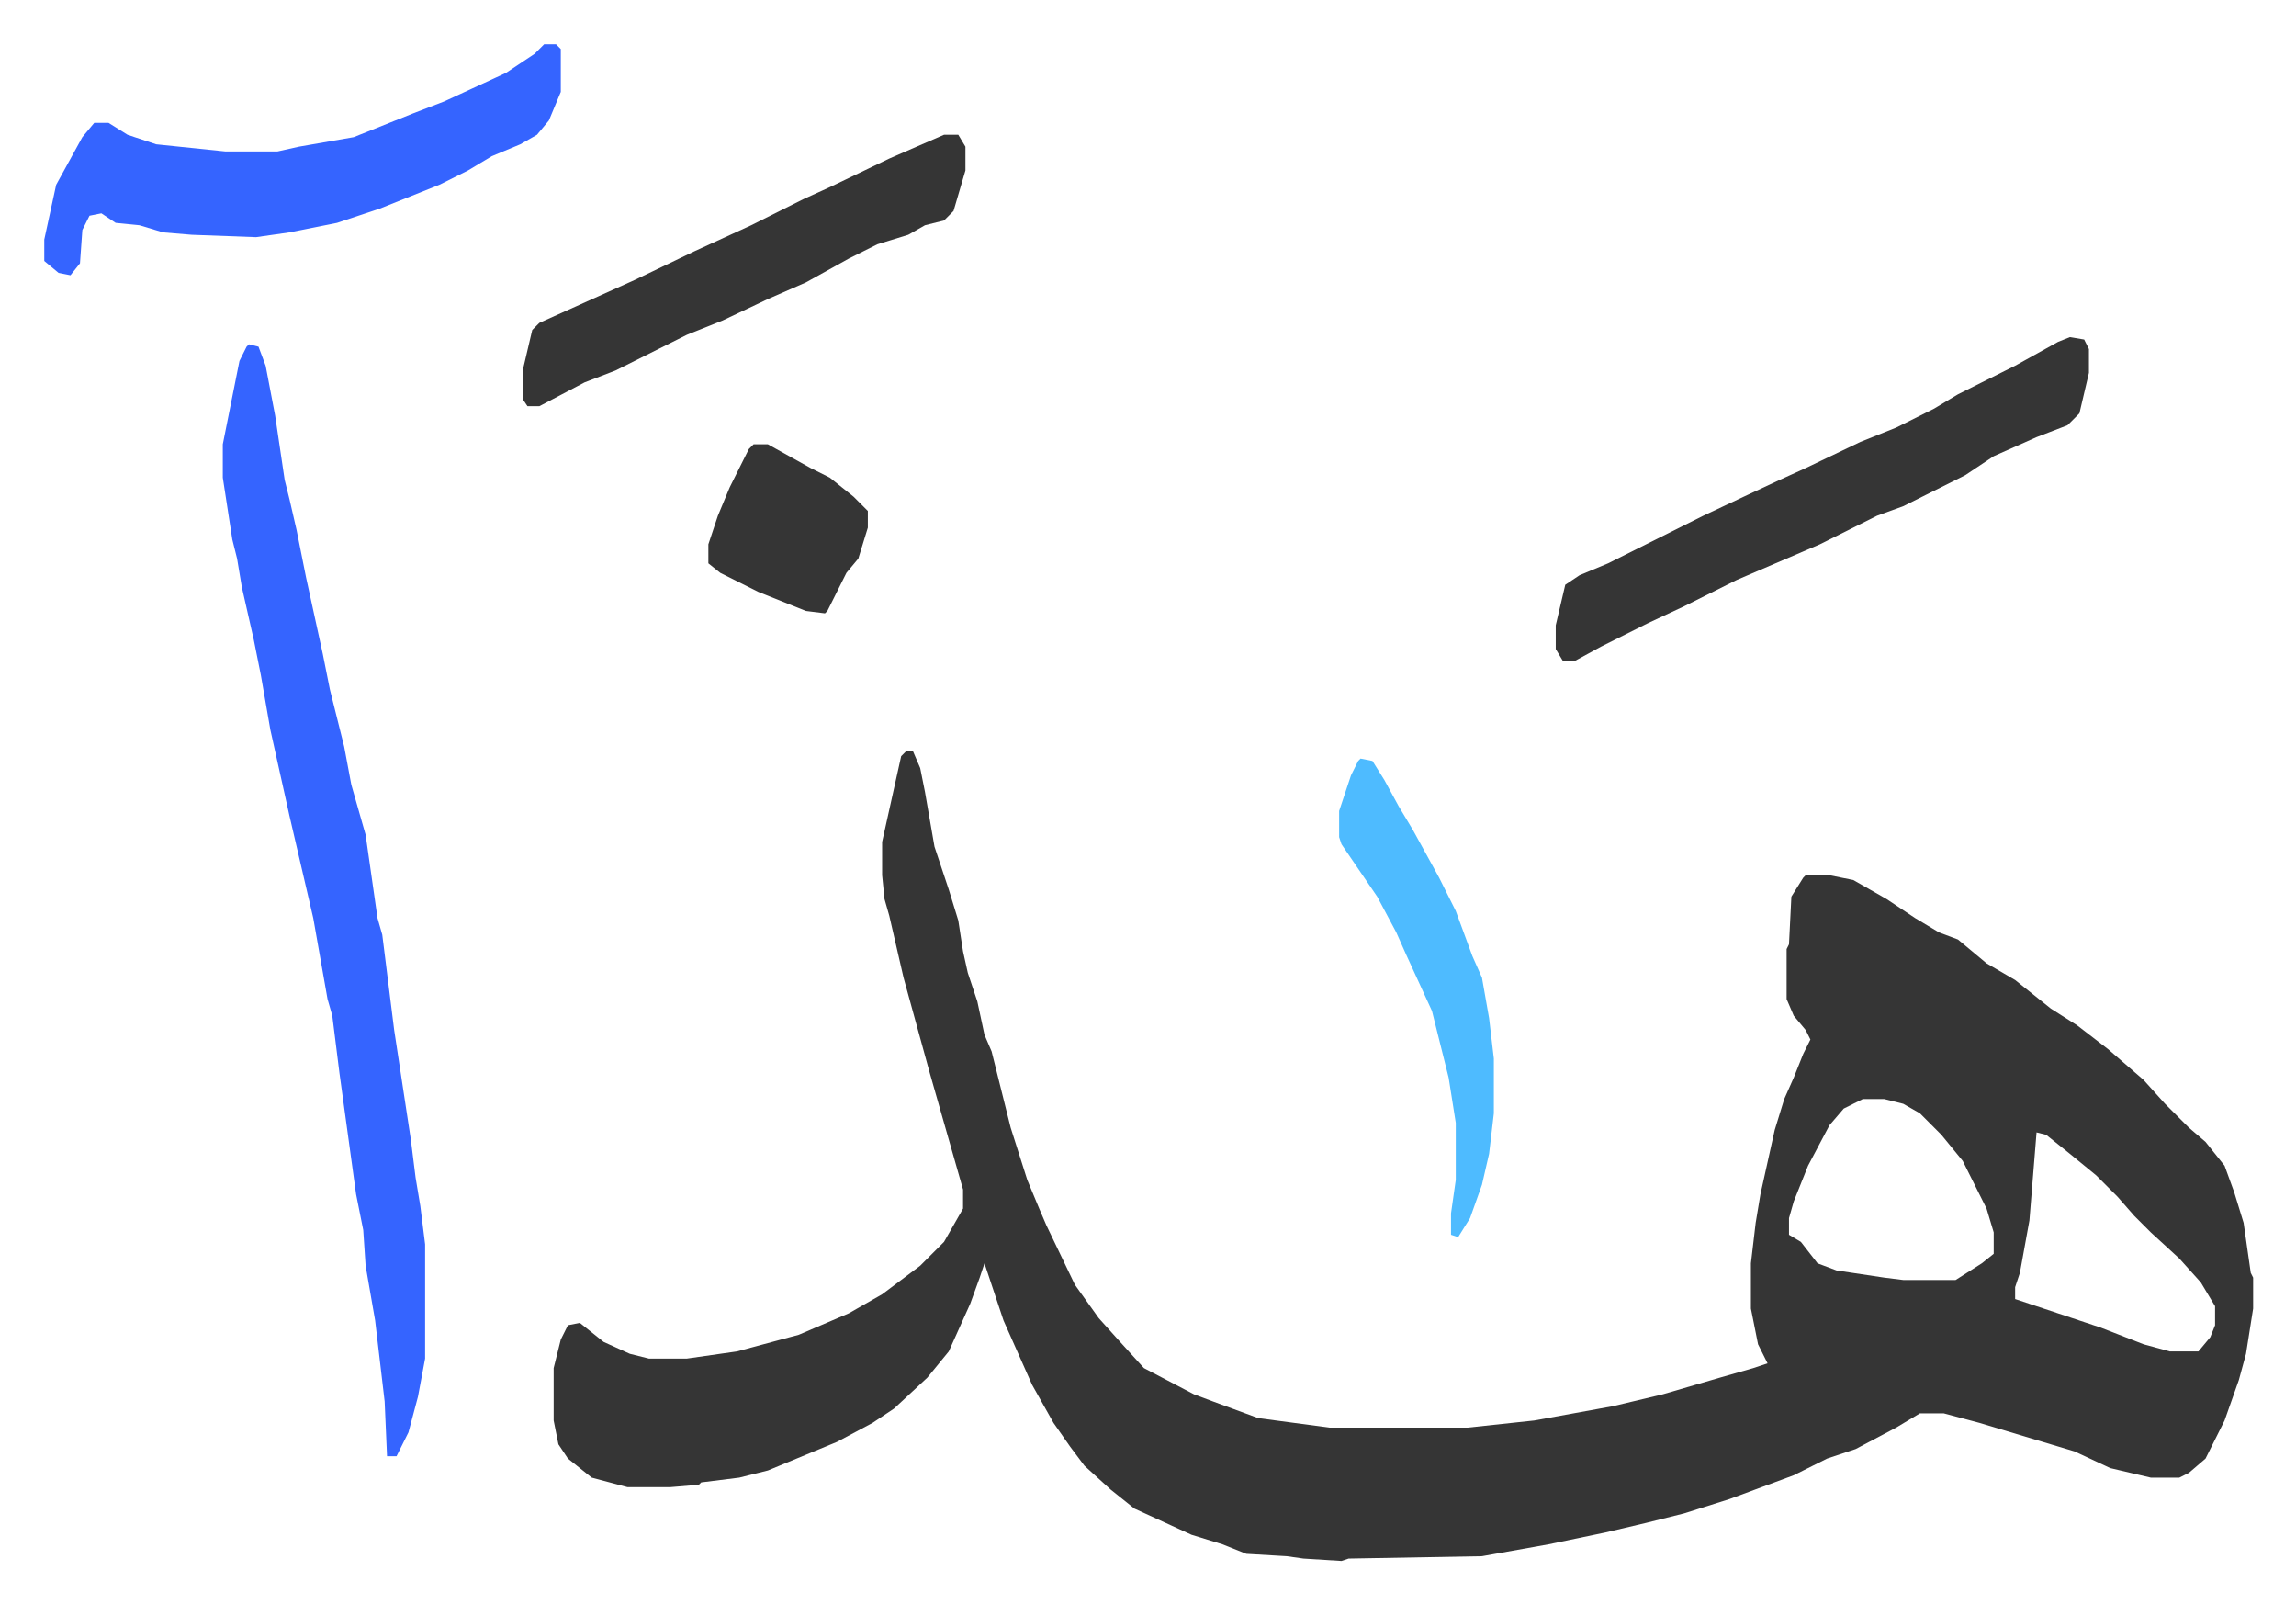 <svg xmlns="http://www.w3.org/2000/svg" viewBox="-18.6 333.4 964.6 673.6">
    <path fill="#353535" id="rule_normal" d="M362 649h3l3 7 2 10 4 23 6 18 4 13 2 13 2 9 4 12 3 14 3 7 8 32 7 22 5 12 3 7 12 25 10 14 9 10 10 11 21 11 8 3 19 7 30 4h58l28-3 33-6 21-5 24-7 14-4 6-2-4-8-3-15v-19l2-17 2-12 6-27 4-13 4-9 4-10 3-6-2-4-5-6-3-7v-21l1-2 1-20 5-8 1-1h10l10 2 14 8 12 8 10 6 8 3 12 10 12 7 15 12 11 7 13 10 15 13 9 10 10 10 7 6 8 10 4 11 4 13 3 21 1 2v13l-3 19-3 11-6 17-8 16-7 6-4 2h-12l-17-4-15-7-40-12-15-4h-10l-10 6-17 9-12 4-14 7-27 10-19 6-16 4-17 4-24 5-28 5-56 1-3 1-16-1-7-1-17-1-10-4-13-4-24-11-10-8-11-10-6-8-7-10-9-16-12-27-5-15-3-9-2 6-4 11-9 20-9 11-14 13-9 6-15 8-29 12-12 3-16 2-1 1-12 1h-18l-15-4-10-8-4-6-2-10v-22l3-12 3-6 5-1 10 8 11 5 8 2h16l21-3 26-7 21-9 14-8 16-12 10-10 8-14v-8l-8-28-6-21-11-40-6-26-2-7-1-10v-14l6-27 2-9zm402 146-8 4-6 7-9 17-6 15-2 7v7l5 3 7 9 8 3 20 3 8 1h22l11-7 5-4v-9l-3-10-10-20-9-11-9-9-7-4-8-2zm73 14-3 37-4 22-2 6v5l36 12 18 7 11 3h12l5-6 2-5v-8l-6-10-9-10-12-11-7-7-7-8-9-9-11-9-10-8z"/>
    <path fill="#3564ff" id="rule_madd_obligatory_4_5_vowels" d="m86 478 4 1 3 8 4 21 4 27 2 8 3 13 4 20 7 32 3 15 6 24 3 16 6 21 2 14 3 21 2 7 5 40 7 46 2 16 2 12 2 16v48l-3 16-4 15-5 10h-4l-1-23-4-34-4-23-1-15-3-15-7-51-3-24-2-7-6-34-10-43-8-36-4-23-3-15-5-22-2-12-2-8-4-26v-14l7-35 3-6zm124-126h5l2 2v18l-5 12-5 6-7 4-12 5-10 6-12 6-25 10-18 6-20 4-14 2-27-1-12-1-10-3-10-1-6-4-5 1-3 6-1 14-4 5-5-1-6-5v-9l5-23 11-20 5-6h6l8 5 12 4 29 3h22l9-2 23-4 25-10 13-5 26-12 12-8z"/>
    <path fill="#353535" id="rule_normal" d="m851 475 6 1 2 4v10l-4 17-5 5-13 5-18 8-12 8-16 8-10 5-11 4-24 12-35 15-22 11-15 7-20 10-11 6h-5l-3-5v-10l4-17 6-4 12-5 16-8 24-12 17-8 15-7 11-5 23-11 15-6 16-8 10-6 8-4 16-8 18-10zm-473-85h6l3 5v10l-5 17-4 4-8 2-7 4-13 4-12 6-18 10-16 7-19 9-15 6-22 11-8 4-13 5-19 10h-5l-2-3v-12l4-17 3-3 20-9 20-9 25-12 24-11 22-11 11-5 25-12z"/>
    <path fill="#4ebbff" id="rule_madd_normal_2_vowels" d="m553 652 5 1 5 8 6 11 6 10 11 20 7 14 7 19 4 9 3 17 2 17v23l-2 17-3 13-5 14-5 8-3-1v-9l2-14v-24l-3-19-3-12-4-16-11-24-4-9-8-15-15-22-1-3v-11l5-15 3-6z"/>
    <path fill="#353535" id="rule_normal" d="M298 520h6l18 10 8 4 10 8 6 6v7l-4 13-5 6-8 16-1 1-8-1-20-8-16-8-5-4v-8l4-12 5-12 8-16z"/>
</svg>

